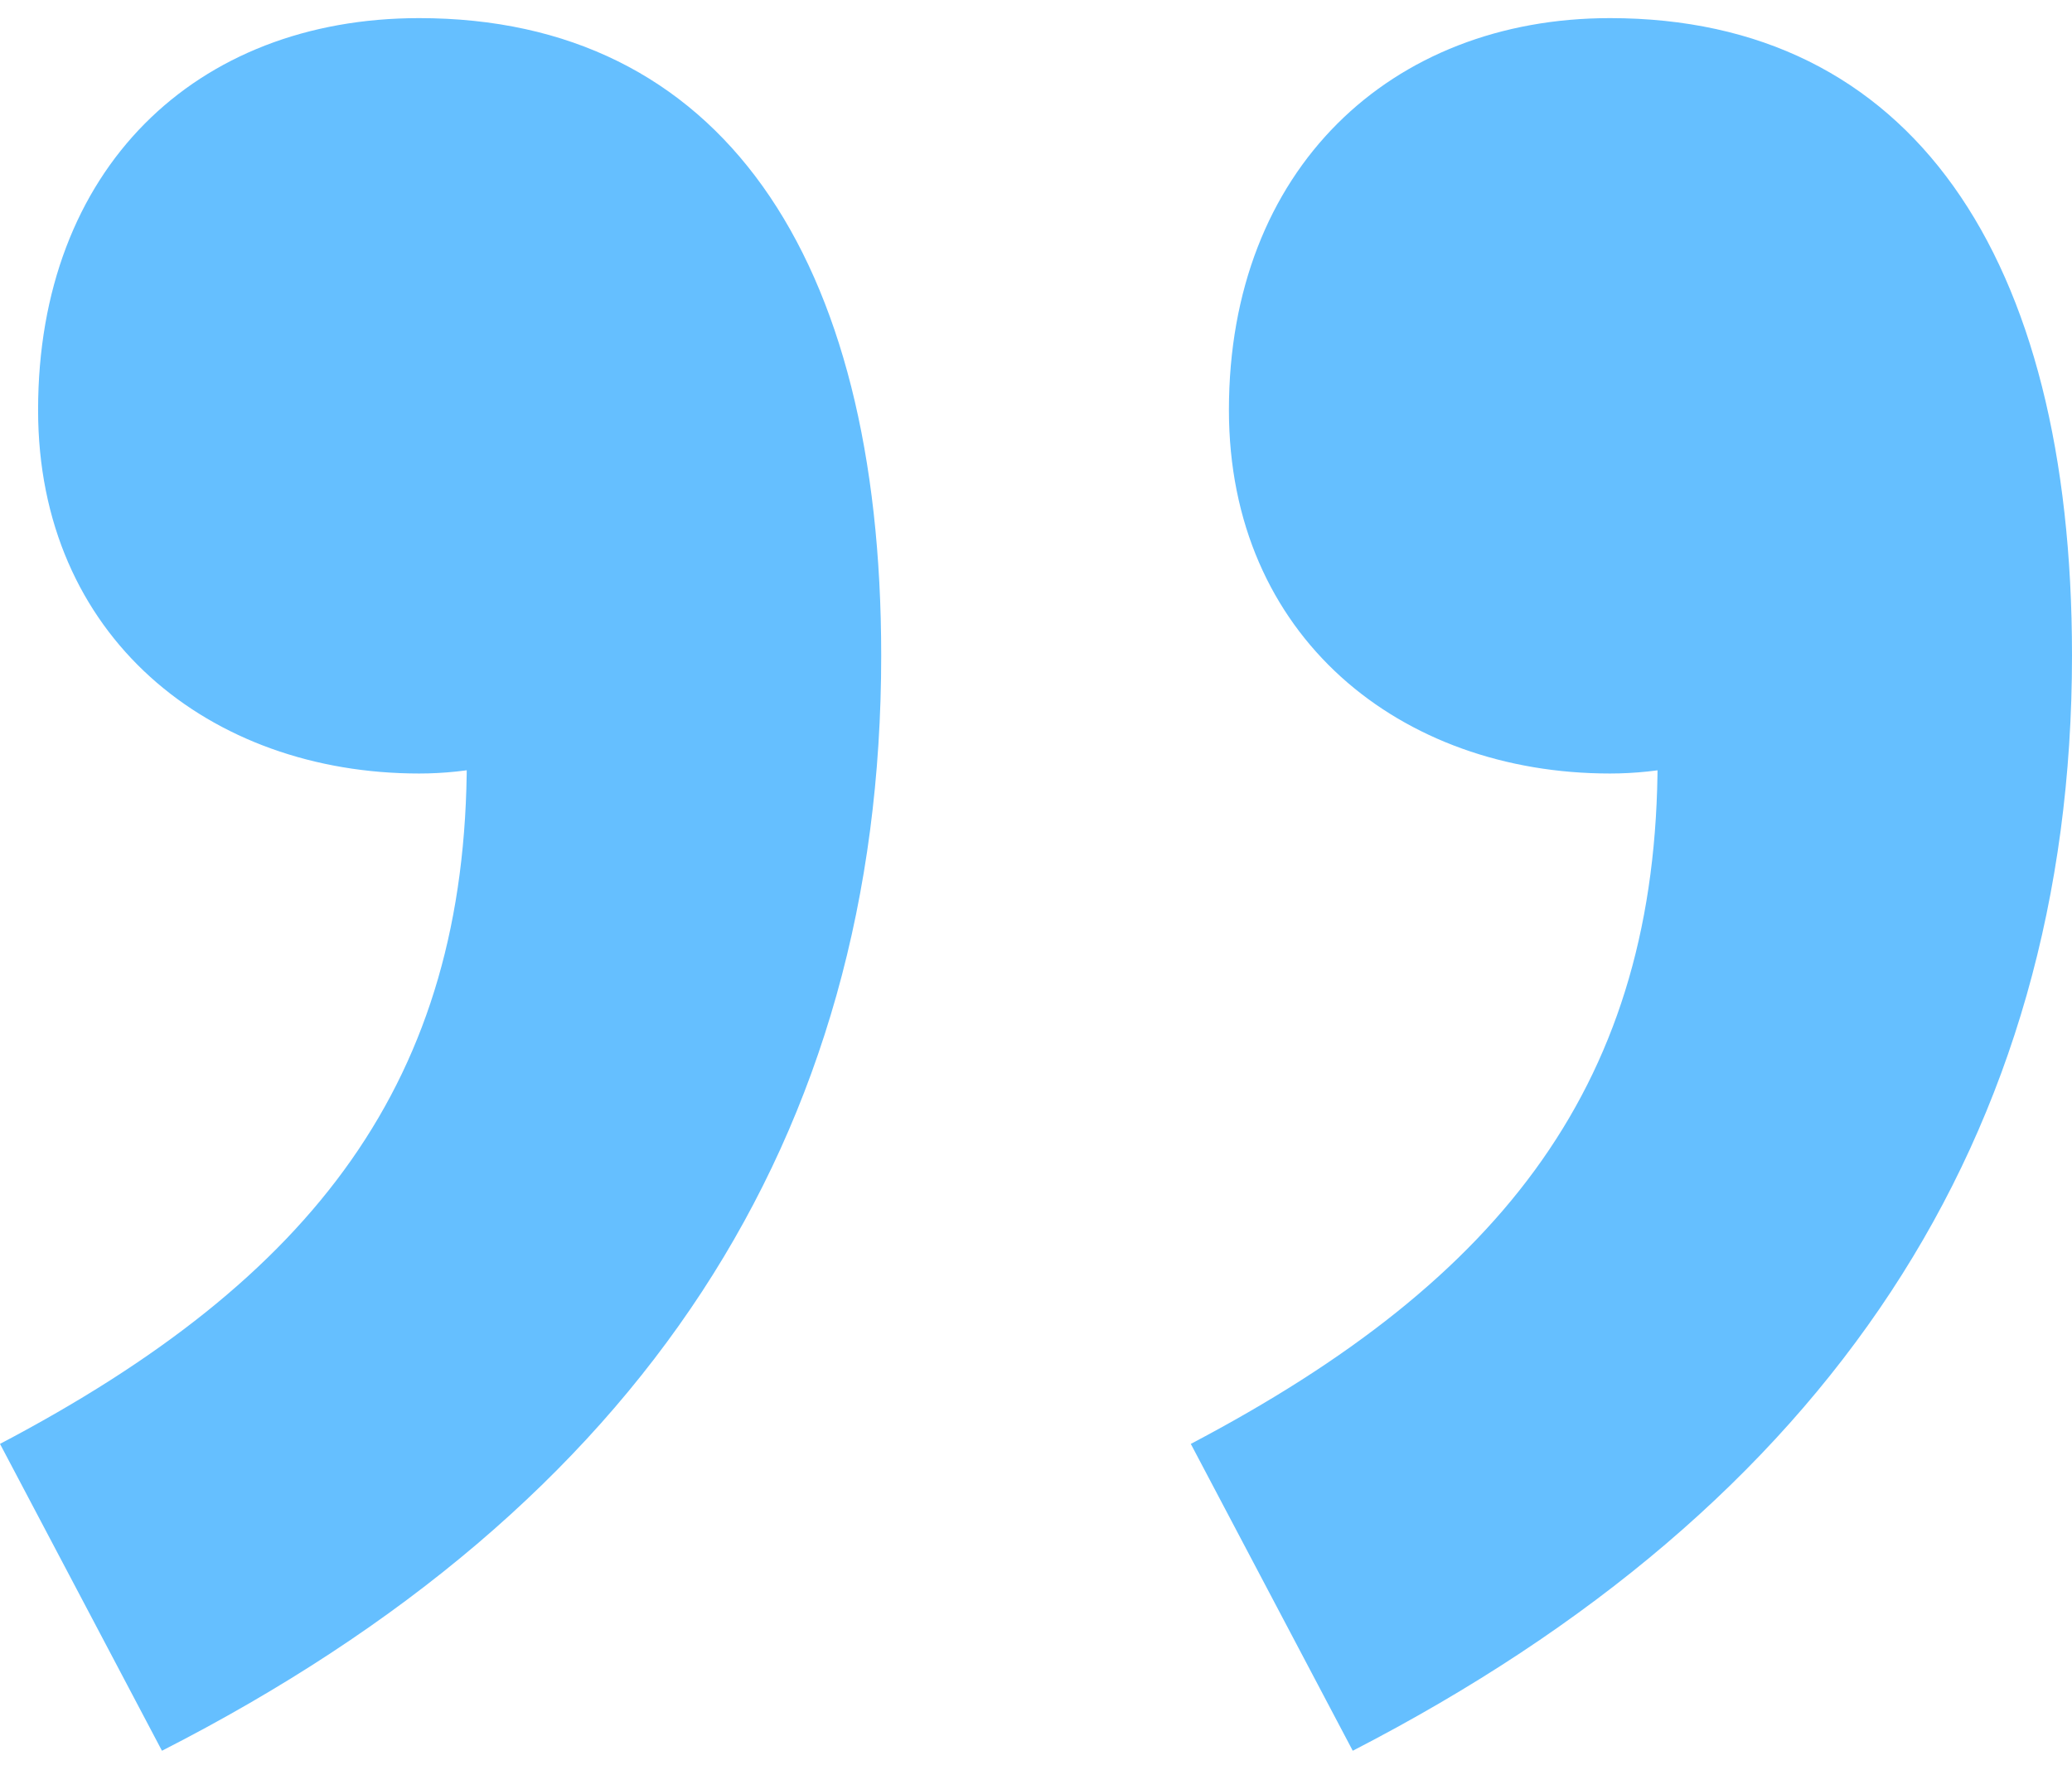 <svg width="55" height="47" viewBox="0 0 55 47" fill="none" xmlns="http://www.w3.org/2000/svg">
<path d="M4.299 46.481L0 38.334C8.345 33.947 12.391 28.683 12.391 20.16L11.506 8.754L18.207 17.653C16.184 19.408 13.782 20.536 11.126 20.536C5.563 20.536 1.011 16.901 1.011 10.885C1.011 4.492 5.184 0.481 11.126 0.481C19.092 0.481 23.391 6.748 23.391 17.402C23.391 30.187 17.069 39.964 4.299 46.481ZM35.908 46.481L31.609 38.334C39.954 33.947 44 28.683 44 20.16L43.115 8.754L49.816 17.653C47.919 19.408 45.391 20.536 42.736 20.536C37.172 20.536 32.621 16.901 32.621 10.885C32.621 4.492 36.919 0.481 42.736 0.481C50.701 0.481 55 6.748 55 17.402C55 30.187 48.552 39.964 35.908 46.481Z" fill="#65BFFF"/>
</svg>
